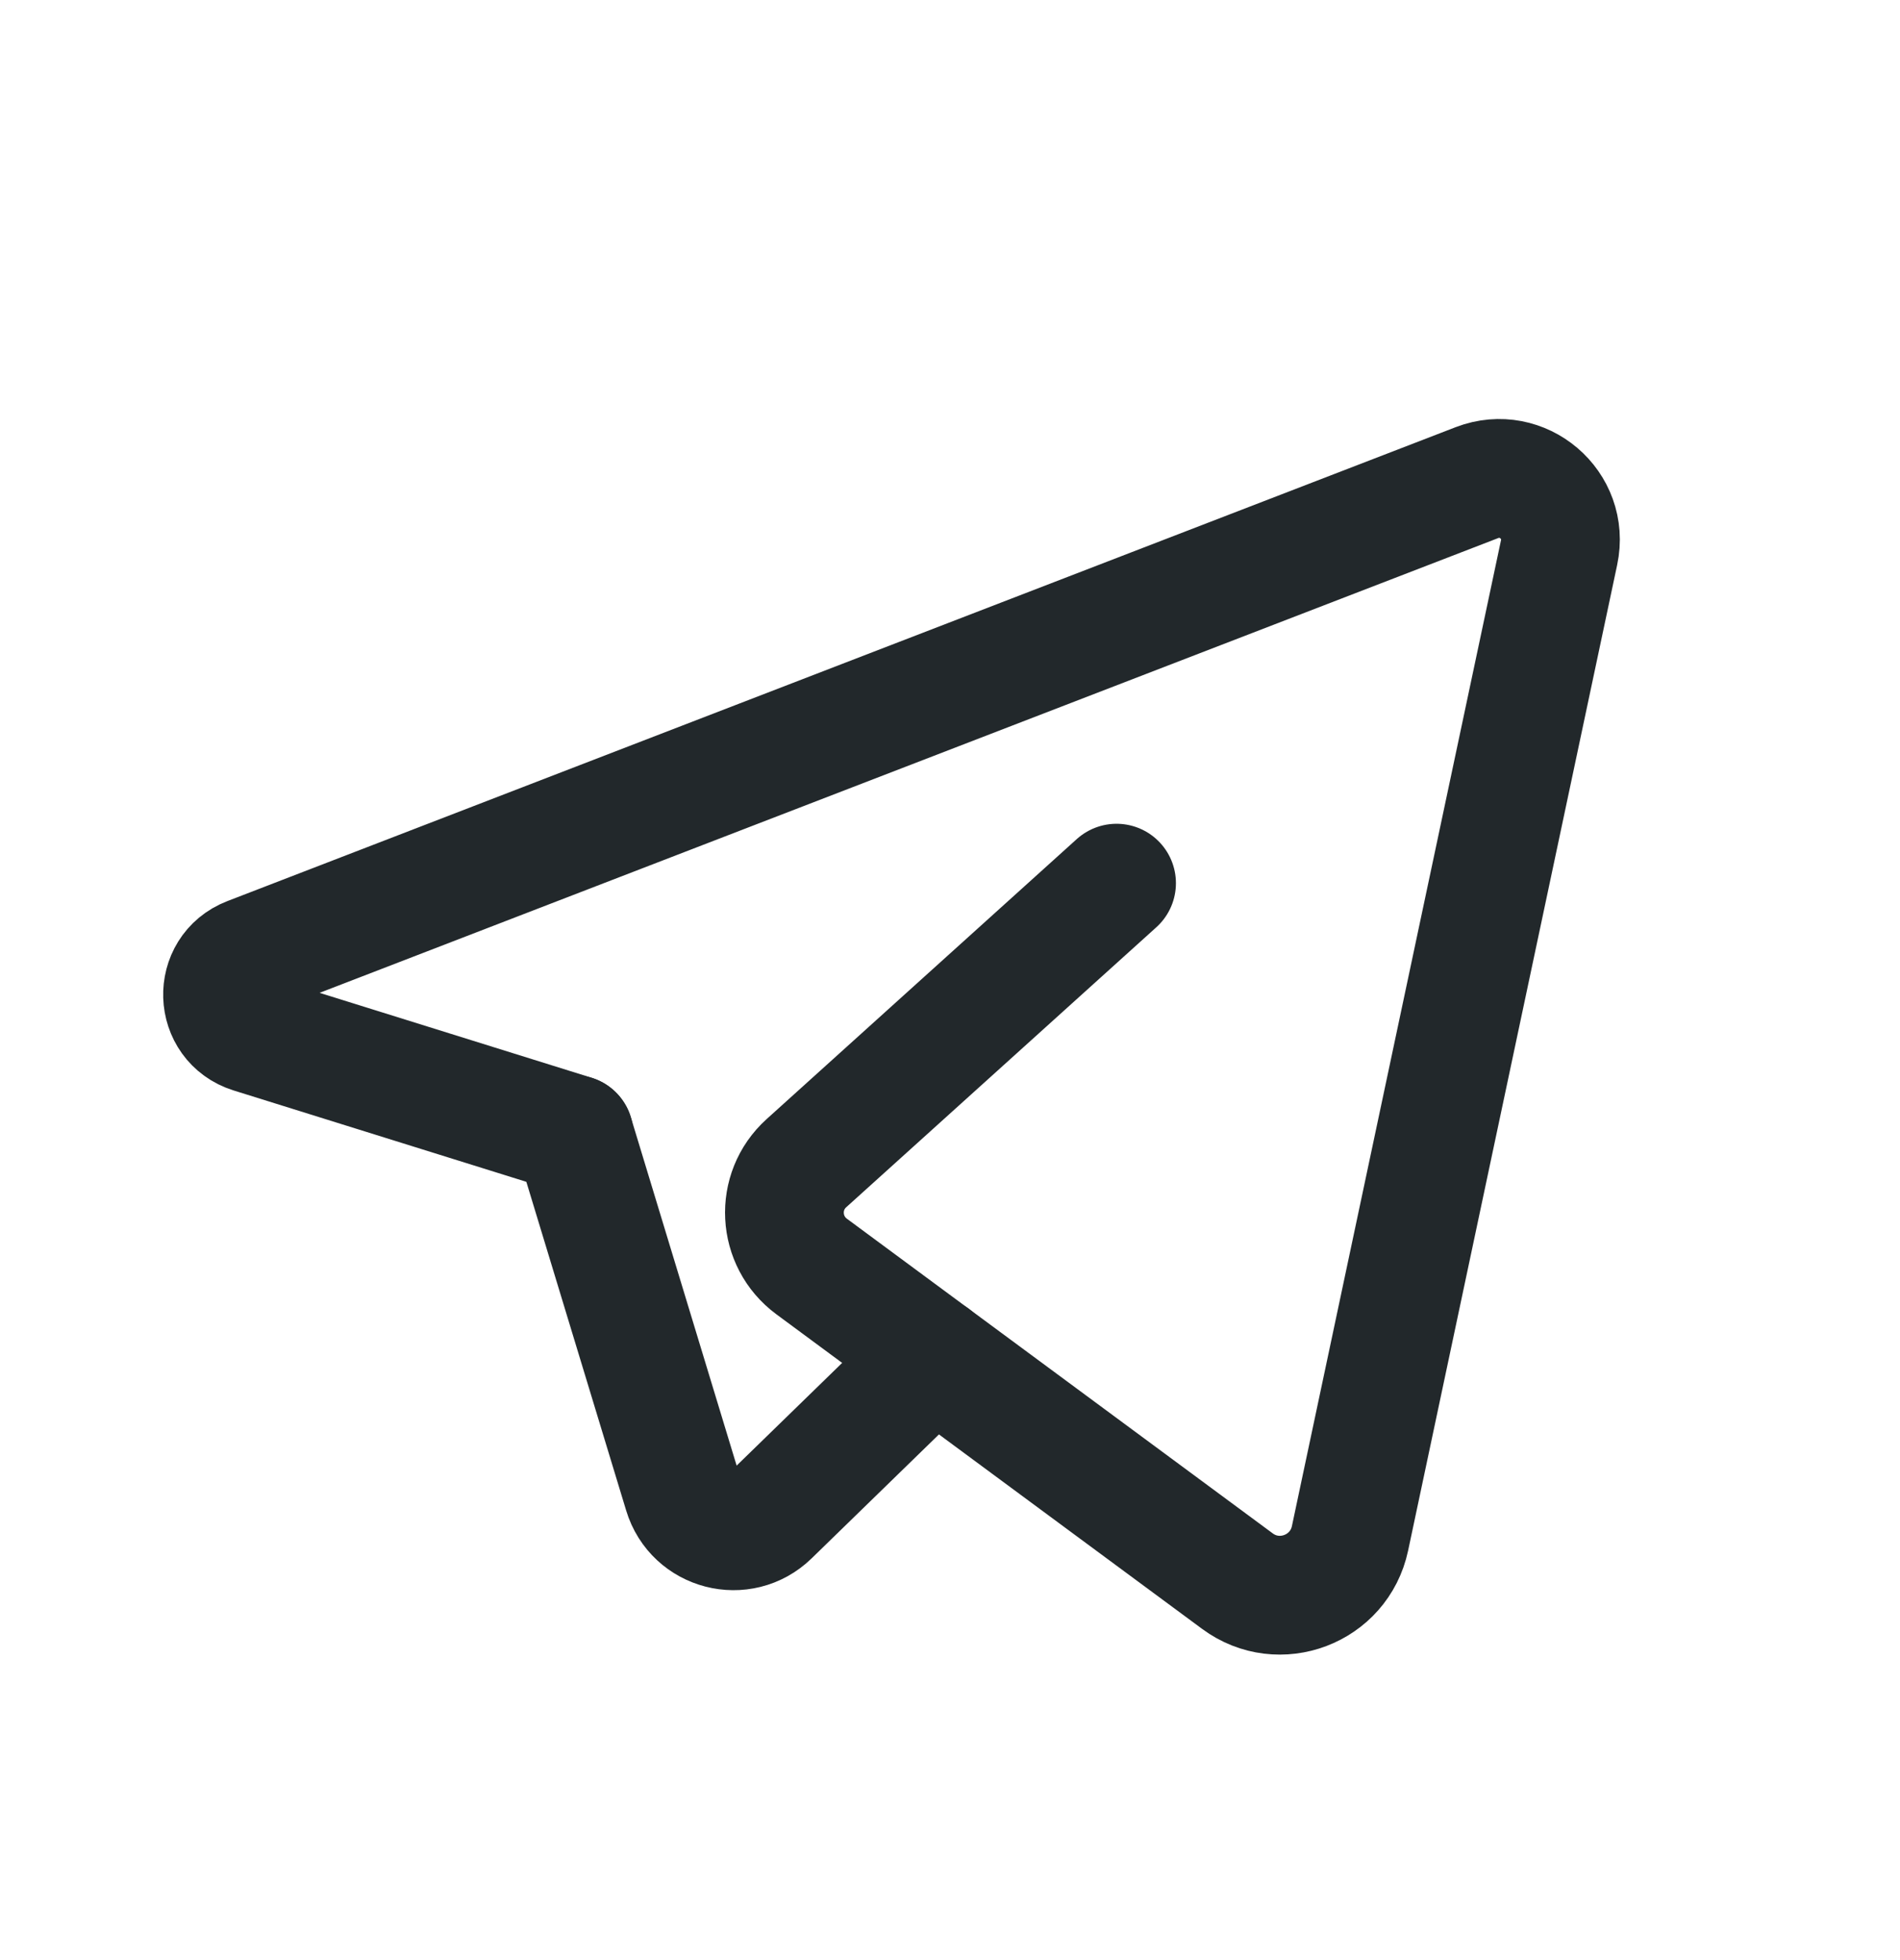 <svg width="32" height="33" viewBox="0 0 32 33" fill="none" xmlns="http://www.w3.org/2000/svg">
<path d="M15.725 22.841L12.972 25.52C12.495 25.984 11.696 25.779 11.503 25.141L9.668 19.101" stroke="#22282B" stroke-width="2" stroke-linecap="round" stroke-linejoin="round"/>
<path d="M18.805 14.869C18.805 14.869 15.353 17.984 13.582 19.583C13.053 20.06 13.097 20.9 13.67 21.323L20.841 26.62C21.546 27.141 22.554 26.759 22.737 25.9L26.258 9.304C26.429 8.501 25.641 7.831 24.876 8.125L4.189 16.104C3.58 16.339 3.609 17.209 4.232 17.404L9.668 19.1" stroke="#22282B" stroke-width="2" stroke-linecap="round" stroke-linejoin="round"/>
</svg>
